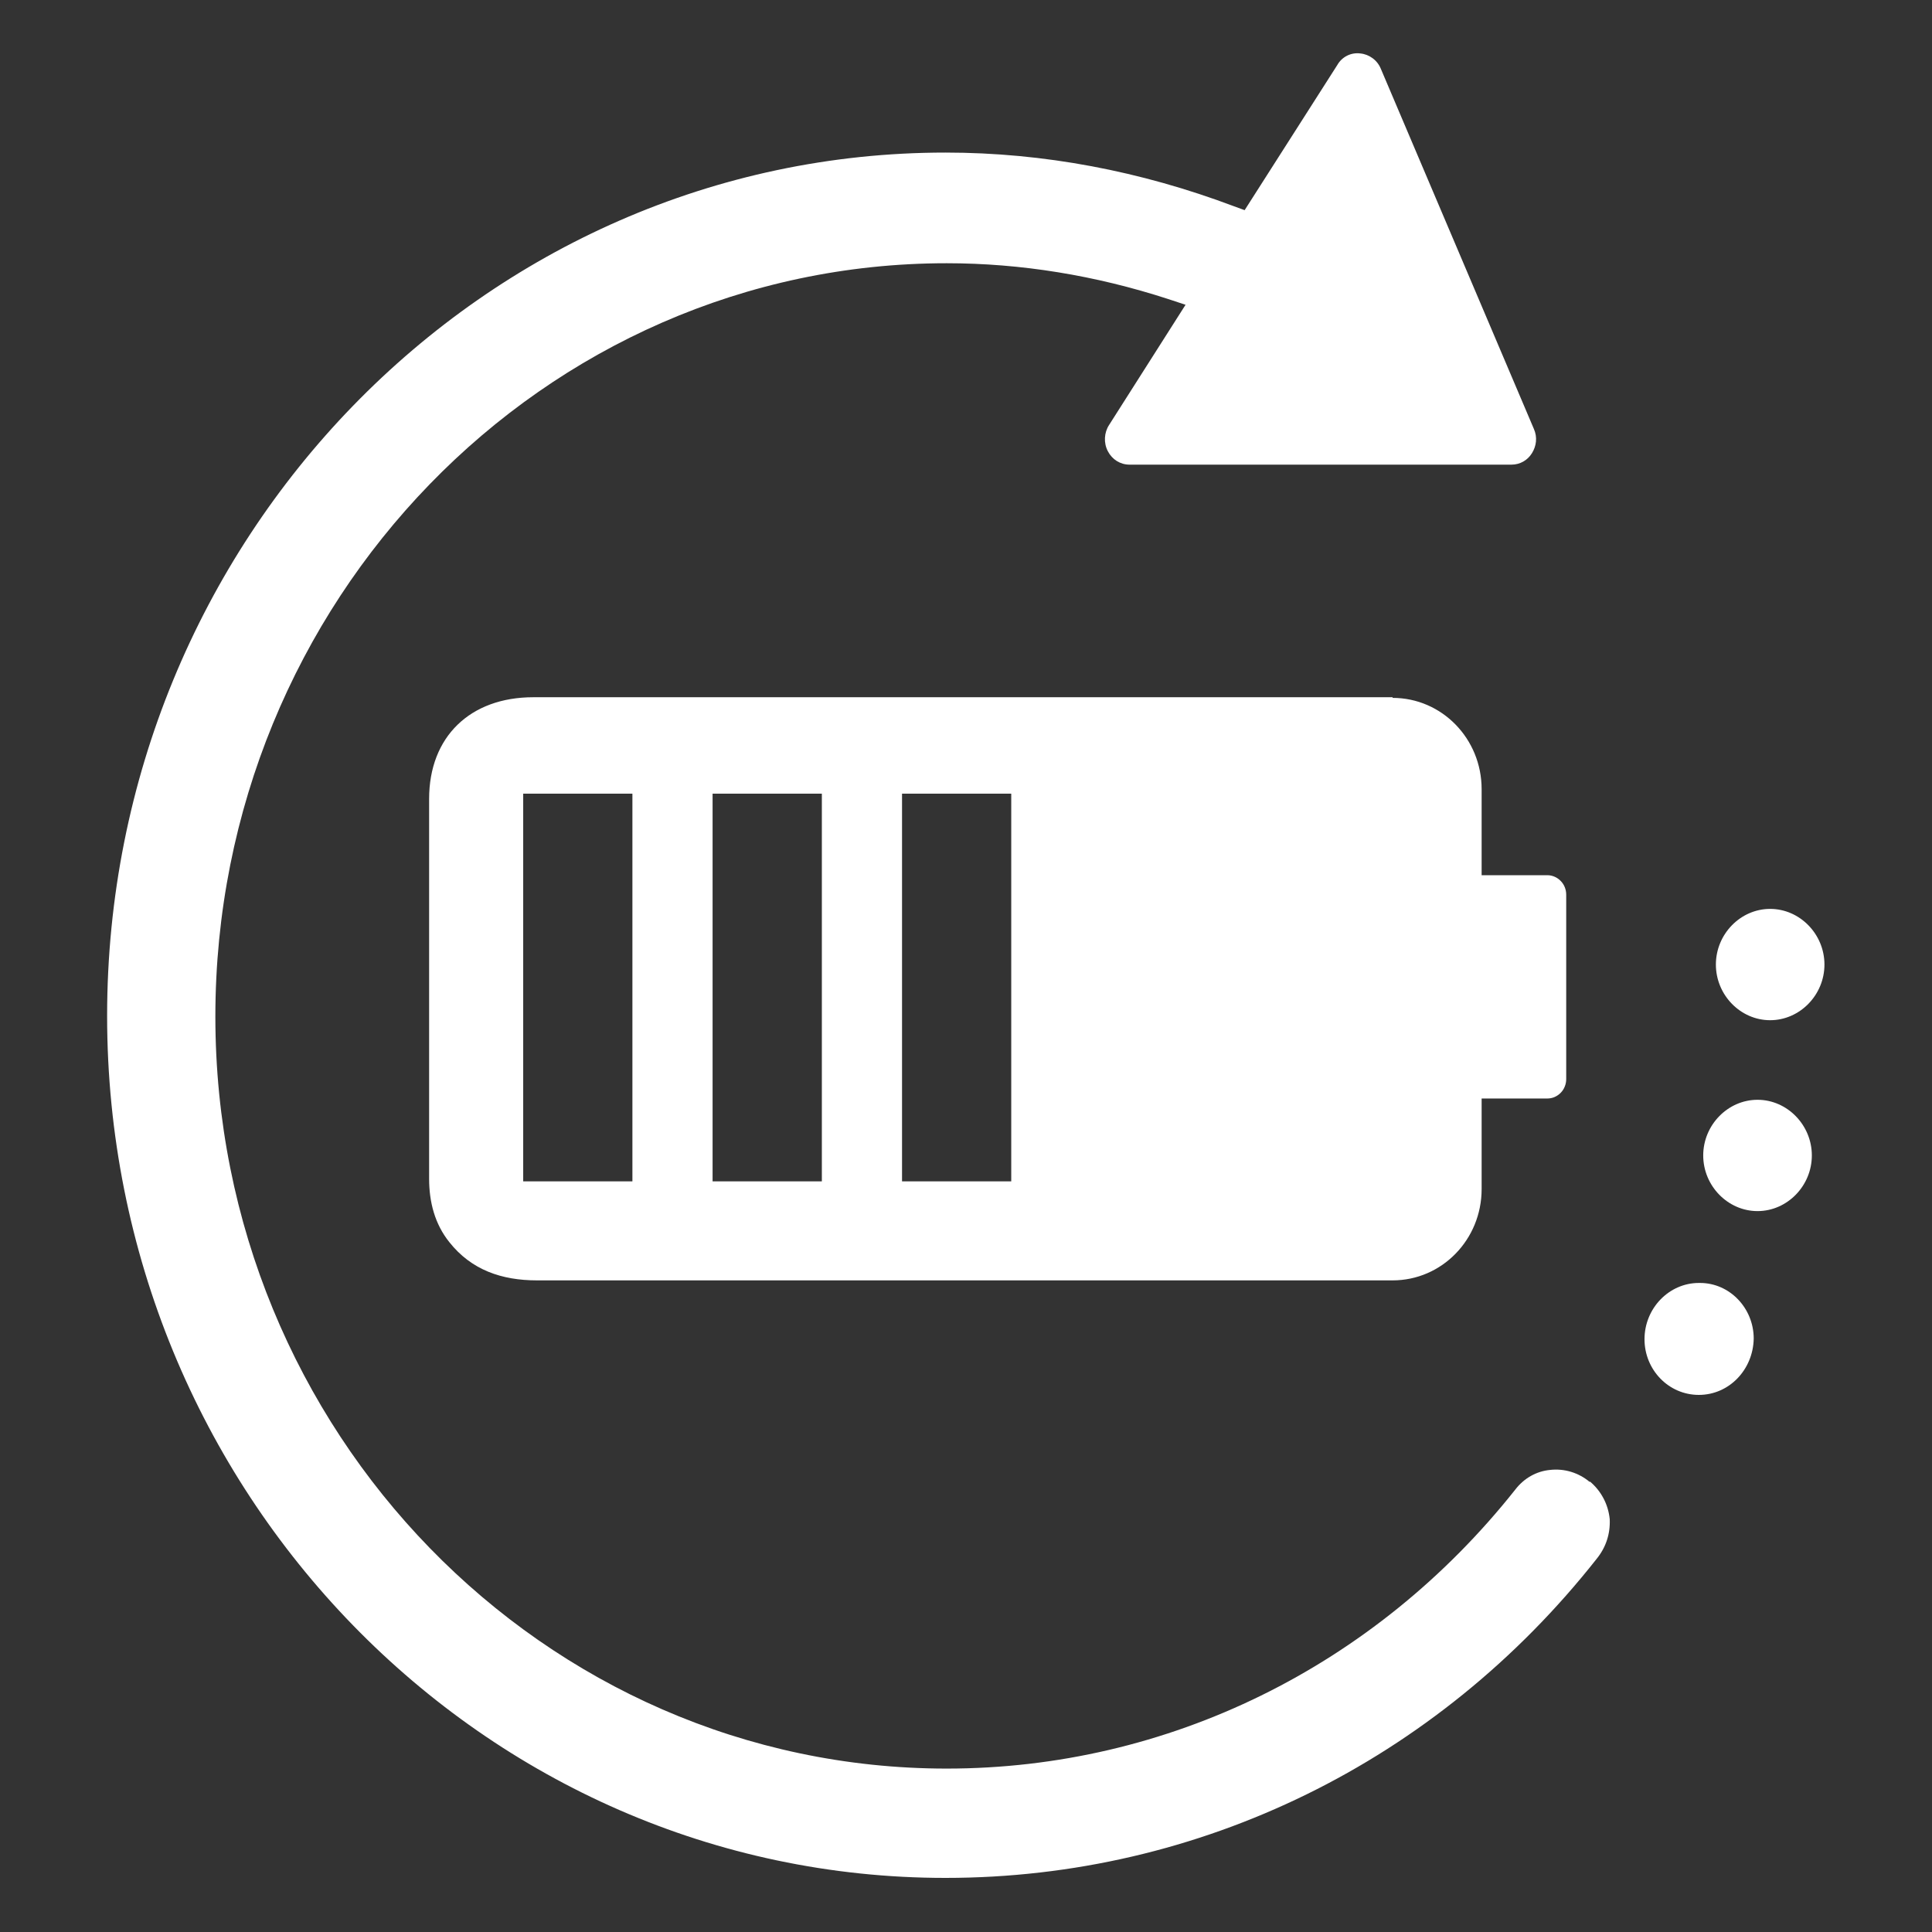 <svg width="36" height="36" viewBox="0 0 36 36" fill="none" xmlns="http://www.w3.org/2000/svg">
<rect x="0" y="0" width="36" height="36" fill="#333333" stroke="none"/>
<path d="M25.949 12.992H9.937C8.761 12.992 7.996 13.728 7.996 14.886V21.964C7.996 22.398 8.102 22.808 8.373 23.146C8.784 23.665 9.349 23.858 10.008 23.858H25.949C26.867 23.858 27.608 23.098 27.608 22.157V20.469H28.831C28.878 20.469 28.924 20.46 28.966 20.442C29.009 20.423 29.048 20.397 29.081 20.363C29.114 20.329 29.14 20.29 29.157 20.246C29.175 20.202 29.184 20.155 29.184 20.107V16.67C29.184 16.574 29.147 16.482 29.081 16.415C29.015 16.347 28.925 16.308 28.831 16.308H27.608V14.705C27.608 13.764 26.867 13.004 25.949 13.004V12.992ZM11.784 22.013H9.749V14.789H11.784V22.013ZM15.314 22.013H13.278V14.789H15.314V22.013ZM18.843 22.013H16.808V14.789H18.843V22.013ZM31.655 23.906C31.102 23.906 30.643 24.376 30.643 24.955C30.643 25.522 31.09 25.992 31.655 25.992C32.22 25.992 32.667 25.522 32.678 24.943C32.678 24.376 32.231 23.906 31.678 23.906H31.655ZM32.984 19.01C33.537 19.01 33.996 18.54 33.996 17.973C33.996 17.406 33.537 16.936 32.984 16.936C32.431 16.936 31.973 17.406 31.973 17.973C31.973 18.54 32.431 19.01 32.984 19.01ZM32.749 20.493C32.196 20.493 31.737 20.963 31.737 21.53C31.737 22.097 32.196 22.567 32.749 22.567C33.302 22.567 33.761 22.097 33.761 21.53C33.761 20.963 33.302 20.493 32.749 20.493Z" fill="white"/>
<path d="M29.624 27.616C29.521 27.529 29.403 27.465 29.276 27.426C29.148 27.387 29.015 27.375 28.883 27.39C28.628 27.414 28.396 27.545 28.233 27.759C25.614 31.06 21.755 32.955 17.641 32.955C10.132 32.955 4.013 26.675 4.013 18.942C4.013 11.208 10.12 4.905 17.641 4.905C19.02 4.905 20.411 5.131 21.767 5.572L22.091 5.679L20.666 7.919C20.573 8.062 20.562 8.253 20.643 8.408C20.724 8.563 20.875 8.658 21.048 8.658H28.164C28.326 8.658 28.465 8.575 28.546 8.444C28.628 8.312 28.651 8.146 28.581 7.991L25.73 1.282C25.698 1.203 25.645 1.135 25.577 1.085C25.51 1.035 25.431 1.004 25.348 0.996C25.264 0.985 25.178 0.999 25.102 1.037C25.026 1.075 24.962 1.135 24.919 1.211L23.192 3.916L22.995 3.844C21.257 3.189 19.449 2.843 17.618 2.843C9.007 2.843 1.996 10.064 1.996 18.93C1.996 27.795 9.007 34.992 17.618 34.992C22.358 34.992 26.773 32.824 29.752 29.046C29.925 28.832 30.007 28.581 29.995 28.307C29.981 28.171 29.942 28.038 29.878 27.918C29.814 27.797 29.728 27.691 29.624 27.604V27.616Z" fill="white"/>
</svg>
